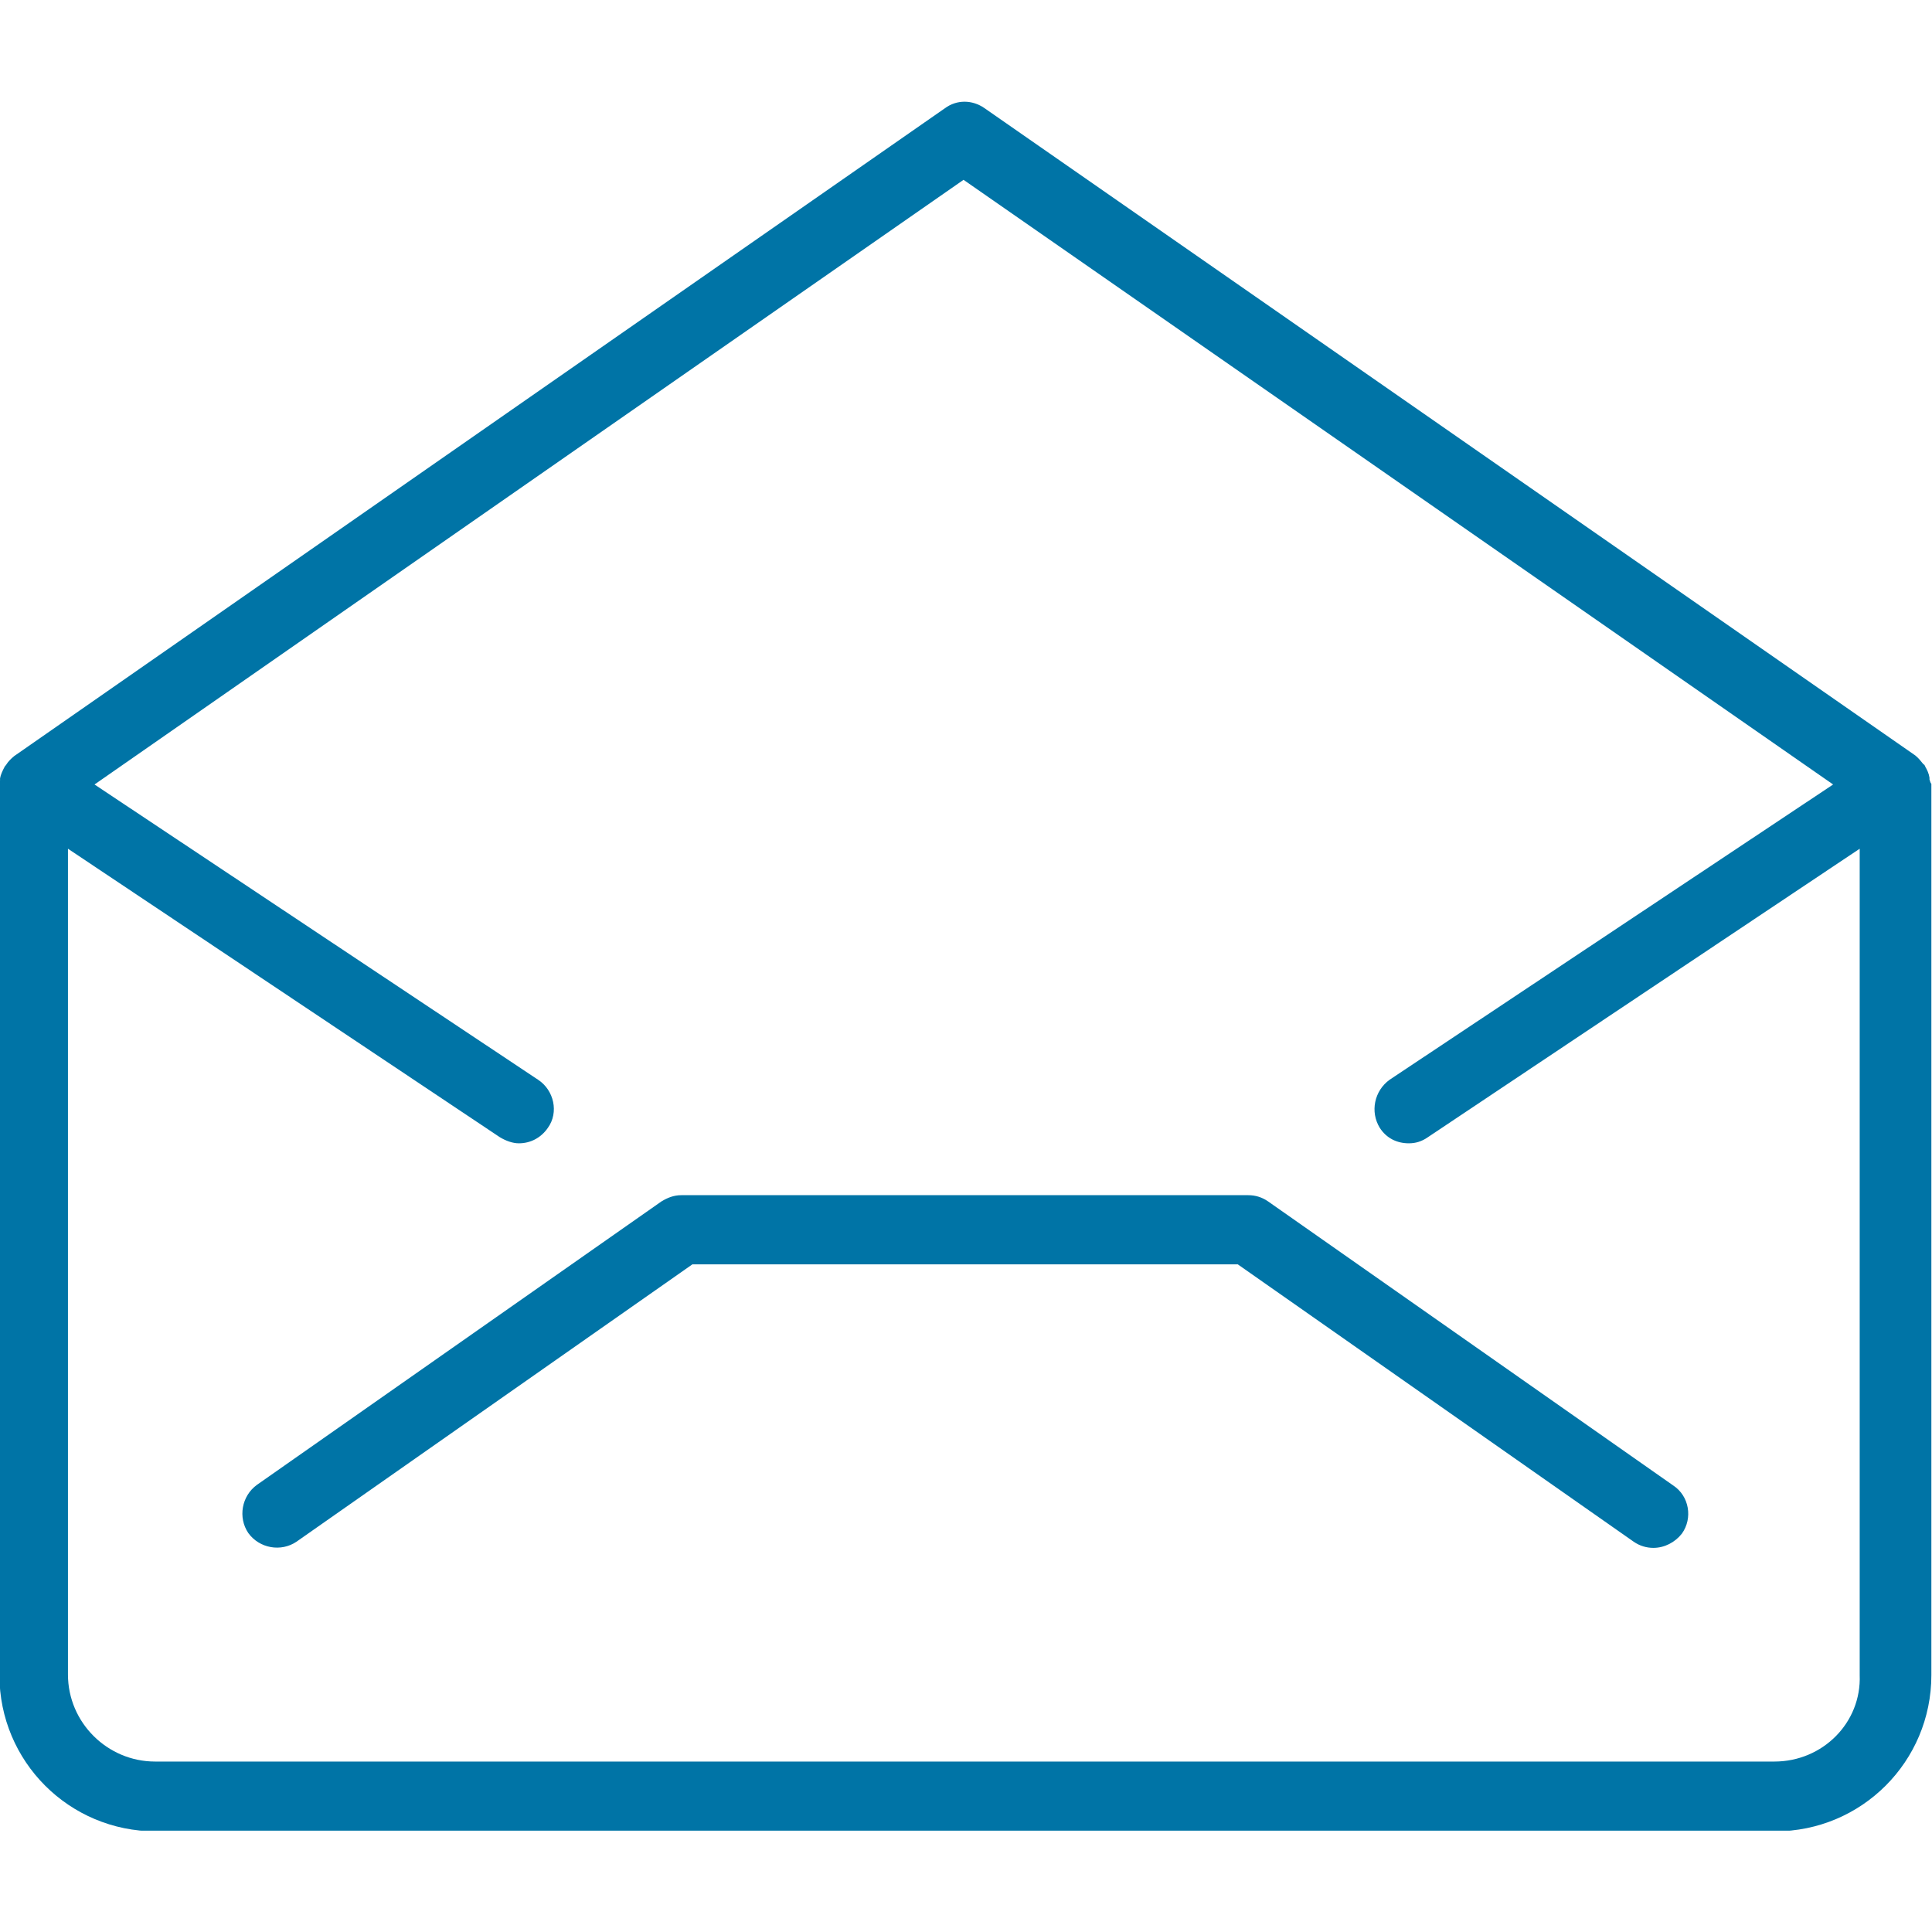 <svg width="40" height="40" viewBox="0 0 40 40" fill="none" xmlns="http://www.w3.org/2000/svg">
<g clip-path="url(#clip0_13227_25192)">
<g clip-path="url(#clip1_13227_25192)">
<g clip-path="url(#clip2_13227_25192)">
<path d="M39.948 16.139C39.948 16.127 39.948 16.114 39.948 16.101C39.935 16.012 39.897 15.935 39.859 15.871C39.859 15.858 39.859 15.858 39.846 15.845C39.846 15.832 39.833 15.832 39.82 15.82C39.769 15.756 39.718 15.692 39.654 15.641L20.384 2.24C20.128 2.061 19.808 2.061 19.565 2.24L0.295 15.653C0.231 15.705 0.167 15.768 0.129 15.832C0.129 15.845 0.116 15.845 0.103 15.858C0.103 15.871 0.103 15.871 0.091 15.884C0.052 15.96 0.014 16.037 0.001 16.114C0.001 16.127 0.001 16.139 0.001 16.152C0.001 16.19 -0.012 16.229 -0.012 16.254V34.681C-0.012 36.471 1.433 37.916 3.223 37.916H36.752C38.542 37.916 39.987 36.471 39.987 34.681V16.229C39.961 16.203 39.961 16.165 39.948 16.139L39.948 16.139ZM36.739 36.471H3.21C2.226 36.471 1.407 35.666 1.407 34.668V17.572L10.346 23.543C10.473 23.62 10.614 23.671 10.742 23.671C10.985 23.671 11.202 23.556 11.343 23.351C11.573 23.032 11.471 22.571 11.139 22.354L1.957 16.242L19.949 3.723L37.953 16.242L28.772 22.354C28.452 22.584 28.363 23.019 28.567 23.351C28.708 23.569 28.926 23.671 29.169 23.671C29.309 23.671 29.437 23.633 29.565 23.543L38.503 17.572V34.681C38.541 35.666 37.736 36.471 36.738 36.471H36.739ZM26.253 24.873C26.125 24.784 25.985 24.745 25.844 24.745H14.105C13.952 24.745 13.824 24.796 13.696 24.873L5.32 30.742C5.001 30.973 4.924 31.42 5.141 31.74C5.372 32.059 5.819 32.136 6.139 31.919L14.335 26.177H25.627L33.823 31.919C33.951 32.008 34.092 32.047 34.232 32.047C34.462 32.047 34.68 31.932 34.821 31.753C35.051 31.433 34.974 30.973 34.642 30.755L26.253 24.873L26.253 24.873Z" fill="#0074A6"/>
</g>
</g>
</g>
<defs>
<clipPath id="clip0_13227_25192">
<rect width="40" height="40" fill="white"/>
</clipPath>
<clipPath id="clip1_13227_25192">
<rect width="40" height="40" fill="white"/>
</clipPath>
<clipPath id="clip2_13227_25192">
<rect width="40" height="35.804" fill="white" transform="translate(0 2.098)"/>
</clipPath>
</defs>
</svg>

